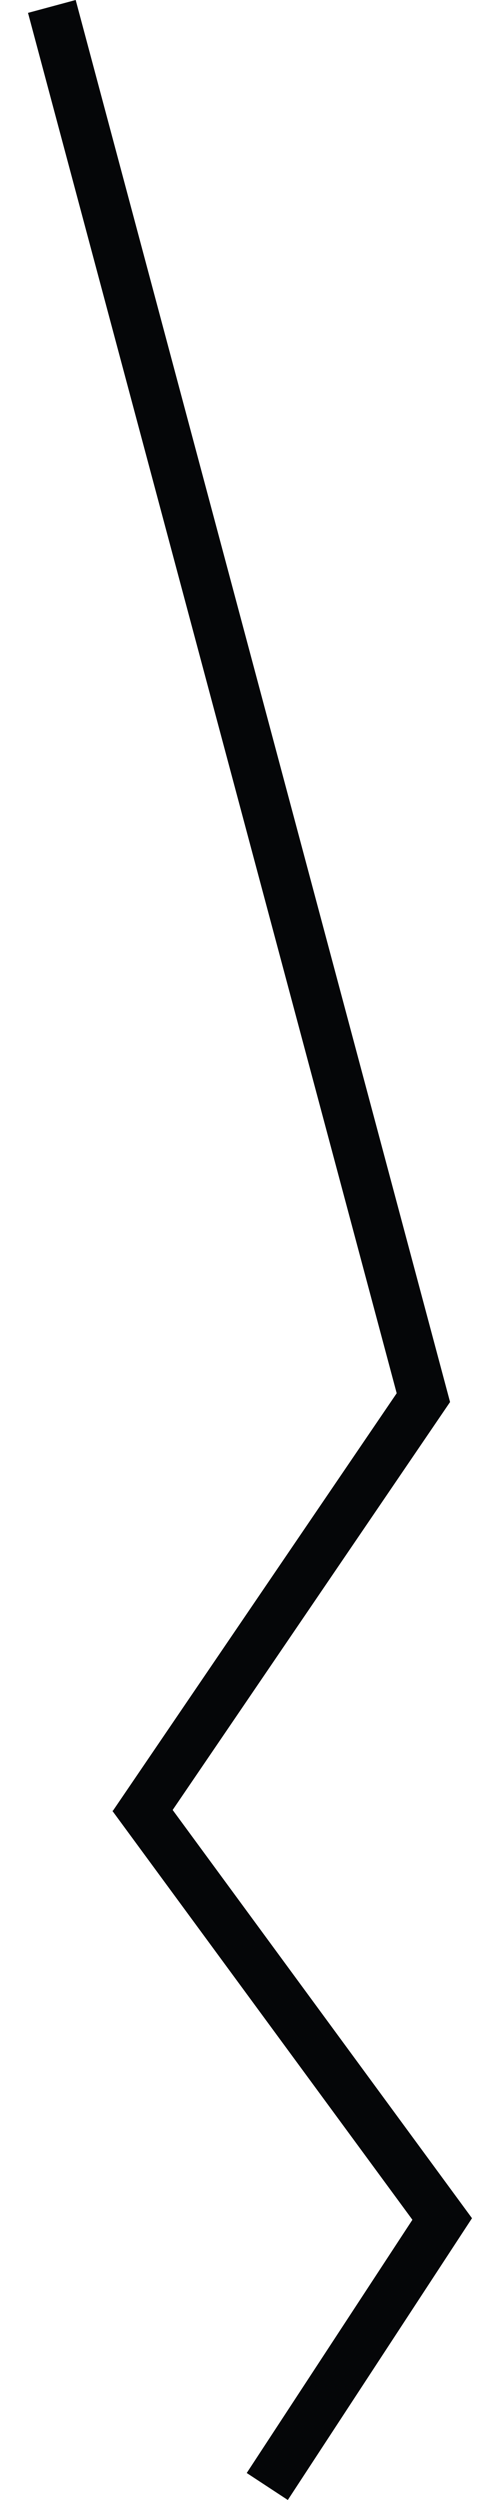 <svg width="16" height="80" viewBox="0 0 16 80" fill="none" xmlns="http://www.w3.org/2000/svg">
<path d="M5.525 57.919L14.402 44.865L2.422 0L0.896 0.412L12.694 44.584L3.617 57.939L3.597 57.949L13.197 71.033L7.895 79.136L9.21 80L15.104 70.983L5.525 57.919Z" fill="#050608"/>
</svg>
